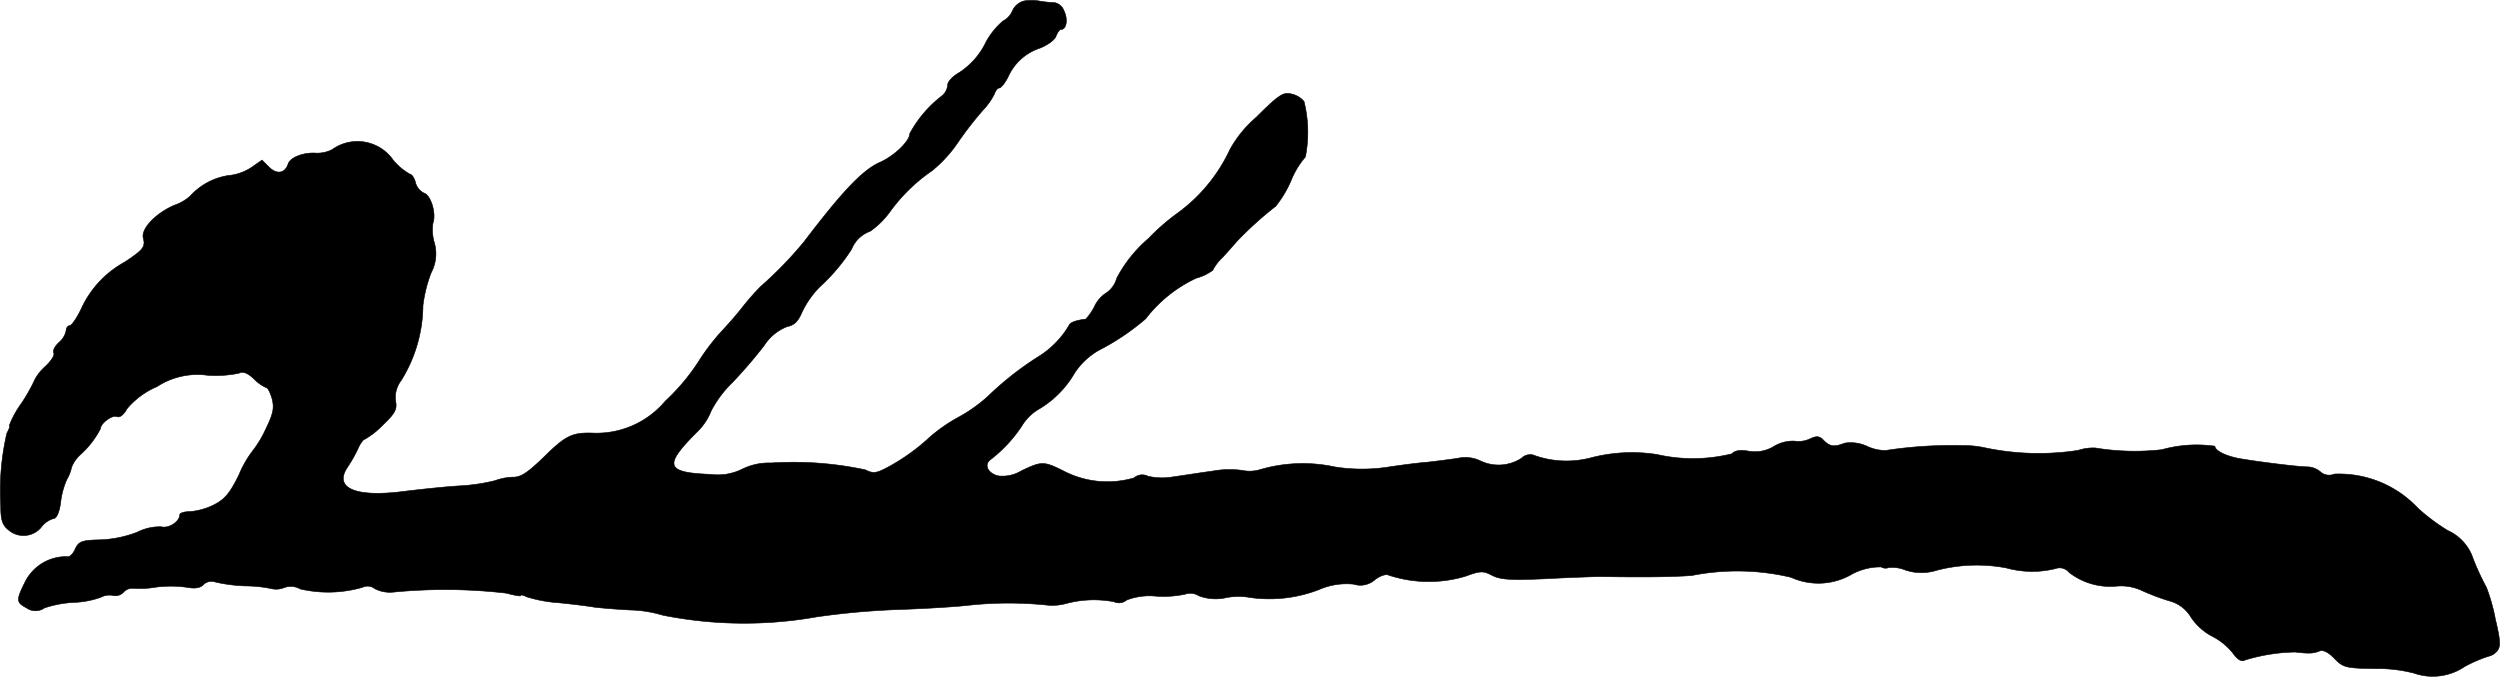 <?xml version="1.0" encoding="UTF-8"?>
<svg xmlns="http://www.w3.org/2000/svg"
     version="1.1"
     width="15.514mm"
     height="4.199mm"
     viewBox="0 0 43.975 11.901">
   <defs>
      <style type="text/css"><![CDATA[
      .a {
        stroke: #000;
        stroke-linecap: round;
        stroke-linejoin: round;
        stroke-width: 0.01px;
      }
    ]]></style>
   </defs>
   <path class="a"
         d="M18.014.016a.31.31,0,0,0-.206.176.359.359,0,0,1-.164.176,1.273,1.273,0,0,0-.321.412,1.326,1.326,0,0,1-.442.491c-.121.067-.212.164-.212.224a.273.273,0,0,1-.097.188,2.081,2.081,0,0,0-.569.666c0,.133-.279.4-.533.509-.297.133-.654.509-1.326,1.393a6.793,6.793,0,0,1-.763.787,4.322,4.322,0,0,0-.315.357c-.097.127-.273.327-.388.448a3.975,3.975,0,0,0-.351.454,3.653,3.653,0,0,1-.624.757,1.578,1.578,0,0,1-1.272.563c-.363-.012-.478.042-.854.412-.279.273-.412.363-.539.363a.979.979,0,0,0-.327.061,3.336,3.336,0,0,1-.594.091c-.242.012-.697.061-.999.097-.866.115-1.254-.055-1.005-.424a2.417,2.417,0,0,0,.182-.321c.042-.097.097-.17.121-.17a1.388,1.388,0,0,0,.315-.248c.218-.206.254-.279.23-.412a.491.491,0,0,1,.097-.376,2.528,2.528,0,0,0,.382-1.314,2.404,2.404,0,0,1,.145-.581.704.704,0,0,0,.055-.527.806.806,0,0,1-.024-.345c.061-.164-.036-.491-.157-.527a.285.285,0,0,1-.151-.188c-.018-.079-.067-.145-.097-.145a1.075,1.075,0,0,1-.291-.242A.765.765,0,0,0,5.854,2.622l-.015.01a.573.573,0,0,1-.273.061c-.218-.018-.46.073-.497.188-.055.17-.2.194-.339.055l-.121-.121-.182.127a.886.886,0,0,1-.412.145,1.142,1.142,0,0,0-.666.357.774.774,0,0,1-.279.164c-.327.139-.588.412-.551.575.042.157.006.206-.321.424a1.774,1.774,0,0,0-.763.812c-.079.17-.176.309-.212.309-.03,0-.061.042-.061.091a.374.374,0,0,1-.127.206c-.073.067-.109.145-.091.182.024.036-.042.139-.145.236a.859.859,0,0,0-.182.224,2.988,2.988,0,0,1-.242.43,1.696,1.696,0,0,0-.212.388c.018,0,0,.061-.042.133A4.519,4.519,0,0,0,.013,8.907c0,.236.03.327.127.406a.404.404,0,0,0,.57-.022l.017-.02a.416.416,0,0,1,.218-.151c.048,0,.097-.103.121-.273a1.376,1.376,0,0,1,.109-.412.722.722,0,0,0,.085-.218.599.599,0,0,1,.145-.212,1.601,1.601,0,0,0,.363-.466c0-.091.2-.242.285-.212.055.024.121-.03.182-.139a1.404,1.404,0,0,1,.527-.388,1.297,1.297,0,0,1,.884-.2,1.997,1.997,0,0,0,.557-.036c.073-.036.151-.006.267.103a.688.688,0,0,0,.212.151c.03,0,.073.091.103.194.042.164.024.26-.115.545a1.906,1.906,0,0,1-.218.363,1.865,1.865,0,0,0-.248.43c-.157.321-.248.43-.436.527a1.166,1.166,0,0,1-.424.121c-.097,0-.182.024-.182.055,0,.121-.194.248-.327.212a.89.89,0,0,0-.424.097,2.026,2.026,0,0,1-.654.133c-.315.006-.369.03-.43.151-.03.079-.091.145-.127.145a.805.805,0,0,0-.757.442c-.164.327-.157.363.024.46a.273.273,0,0,0,.315,0,1.948,1.948,0,0,1,.521-.097,1.567,1.567,0,0,0,.472-.091.317.317,0,0,1,.218-.03.193.193,0,0,0,.182-.061.215.215,0,0,1,.164-.067,1.62,1.62,0,0,0,.394-.018,2.039,2.039,0,0,1,.545,0c.157.03.248.012.303-.048a.203.203,0,0,1,.212-.042,2.813,2.813,0,0,0,.515.067,2.306,2.306,0,0,1,.466.048.372.372,0,0,0,.224-.018.339.339,0,0,1,.285.024,2.178,2.178,0,0,0,1.096-.03.198.198,0,0,1,.212.024.587.587,0,0,0,.327.061,9.377,9.377,0,0,1,1.987.018c.139.036.254.061.254.042s.048-.006.109.024a2.445,2.445,0,0,0,.557.103c.248.024.539.061.636.079.103.012.382.036.618.048a2.155,2.155,0,0,1,.575.091,7.301,7.301,0,0,0,2.713.03,13.522,13.522,0,0,1,1.393-.127c.382-.012.945-.042,1.242-.073a6.586,6.586,0,0,1,1.423-.006.914.914,0,0,0,.333-.03,1.901,1.901,0,0,1,.836-.03.208.208,0,0,0,.224-.03,1.134,1.134,0,0,1,.527-.067,1.854,1.854,0,0,0,.503-.036.28.28,0,0,1,.242.03.837.837,0,0,0,.485.03,1.178,1.178,0,0,1,.424,0,2.415,2.415,0,0,0,1.199-.139,1.215,1.215,0,0,1,.612-.097.385.385,0,0,0,.376-.079c.097-.073.194-.103.242-.079a2.251,2.251,0,0,0,1.351.018c.267-.097.309-.097.472-.012.145.073.327.085.975.055.442-.024.854-.036.921-.036.812.012,1.223.006,1.605-.018a4.11,4.11,0,0,1,1.75.03,1.168,1.168,0,0,0,1.084-.061,1.068,1.068,0,0,1,.503-.121.152.152,0,0,0,.133.012.597.597,0,0,1,.291.042.888.888,0,0,0,.551.006,2.78,2.78,0,0,1,1.23-.042,1.706,1.706,0,0,0,.86.012.214.214,0,0,1,.242.067,1.179,1.179,0,0,0,.824.242.864.864,0,0,1,.448.073,4.109,4.109,0,0,0,.478.182.629.629,0,0,1,.394.291,1.016,1.016,0,0,0,.369.333,1.125,1.125,0,0,1,.357.285c.097.133.157.17.23.133a3.207,3.207,0,0,1,.872-.139c.055.006.151.018.212.018a.487.487,0,0,0,.206-.03c.073-.036.157.006.273.121.157.164.206.176.721.182a2.59,2.59,0,0,1,.678.079,1.001,1.001,0,0,0,.896-.115,2.397,2.397,0,0,1,.424-.182.261.261,0,0,0,.145-.091c.067-.079.061-.182-.03-.563a3.184,3.184,0,0,0-.157-.557,4.334,4.334,0,0,1-.26-.575.829.829,0,0,0-.418-.424,3.41,3.41,0,0,1-.527-.394A1.902,1.902,0,0,0,41.061,8.338a.23.23,0,0,1-.248-.042.369.369,0,0,0-.23-.085c-.145,0-.842-.085-1.187-.145-.236-.042-.436-.139-.436-.218a2.271,2.271,0,0,0-.933.061,4.231,4.231,0,0,1-1.169-.03.839.839,0,0,0-.303.042,4.577,4.577,0,0,1-1.654-.048,1.638,1.638,0,0,0-.363-.036,7.682,7.682,0,0,0-1.363.085.746.746,0,0,1-.321-.067.685.685,0,0,0-.406-.061c-.188.073-.254.061-.363-.042-.079-.085-.127-.091-.254-.03a.481.481,0,0,1-.267.036.647.647,0,0,0-.357.091.639.639,0,0,1-.454.085c-.139-.024-.236-.012-.291.048a2.843,2.843,0,0,1-1.314.012,2.872,2.872,0,0,0-1.175.061,1.692,1.692,0,0,1-1.012-.055.221.221,0,0,0-.2.061.742.742,0,0,1-.727.042.612.612,0,0,0-.394-.042c-.121.018-.351.048-.521.067-.164.012-.491.055-.727.091a3.051,3.051,0,0,1-.909-.006,2.682,2.682,0,0,0-1.302.042.647.647,0,0,1-.333.018,1.66,1.66,0,0,0-.515.012c-.218.03-.533.079-.703.103a1.091,1.091,0,0,1-.436-.012.224.224,0,0,0-.248.03,1.671,1.671,0,0,1-1.236-.121c-.351-.176-.388-.176-.751,0a.635.635,0,0,1-.4.085c-.176-.042-.254-.188-.145-.279a2.46,2.46,0,0,0,.557-.594.857.857,0,0,1,.285-.291,1.757,1.757,0,0,0,.648-.648,1.261,1.261,0,0,1,.418-.394,4.213,4.213,0,0,0,.83-.557,2.398,2.398,0,0,1,.89-.715.859.859,0,0,0,.291-.139.799.799,0,0,1,.17-.224c.091-.097.206-.23.26-.291a6.248,6.248,0,0,1,.678-.612,1.975,1.975,0,0,0,.273-.46,1.468,1.468,0,0,1,.248-.406,2.235,2.235,0,0,0-.024-.975.392.392,0,0,0-.224-.133c-.139-.036-.218.012-.618.412a2.049,2.049,0,0,0-.46.563,2.894,2.894,0,0,1-.896,1.102,3.896,3.896,0,0,0-.539.466,2.373,2.373,0,0,0-.557.697.462.462,0,0,1-.176.254.566.566,0,0,0-.218.248.94.94,0,0,1-.151.218c-.188.024-.279.061-.297.115a1.609,1.609,0,0,1-.545.551,5.531,5.531,0,0,0-.884.697,2.691,2.691,0,0,1-.491.351,2.907,2.907,0,0,0-.521.357,3.56,3.56,0,0,1-.775.551c-.176.091-.23.097-.363.03a6.041,6.041,0,0,0-1.66-.121,1.058,1.058,0,0,0-.509.109.967.967,0,0,1-.557.091c-.787-.03-.83-.151-.242-.739a1.048,1.048,0,0,0,.254-.376,1.955,1.955,0,0,1,.376-.503,8.25,8.25,0,0,0,.557-.648.84.84,0,0,1,.406-.333c.127-.024.194-.097.26-.254a1.633,1.633,0,0,1,.309-.442,3.291,3.291,0,0,0,.563-.666.553.553,0,0,1,.327-.315,1.468,1.468,0,0,0,.345-.339,2.997,2.997,0,0,1,.745-.727,2.345,2.345,0,0,0,.466-.515,6.282,6.282,0,0,1,.424-.545,1.19,1.19,0,0,0,.206-.291c.018-.055.055-.103.085-.103s.103-.091.157-.2a.93.93,0,0,1,.563-.503c.133-.055.26-.145.279-.212.024-.061.061-.115.091-.115.091,0,.121-.182.048-.327A.222.222,0,0,0,18.553.046a2.262,2.262,0,0,1-.248-.024A.785.785,0,0,0,18.014.016Z"/>
</svg>
